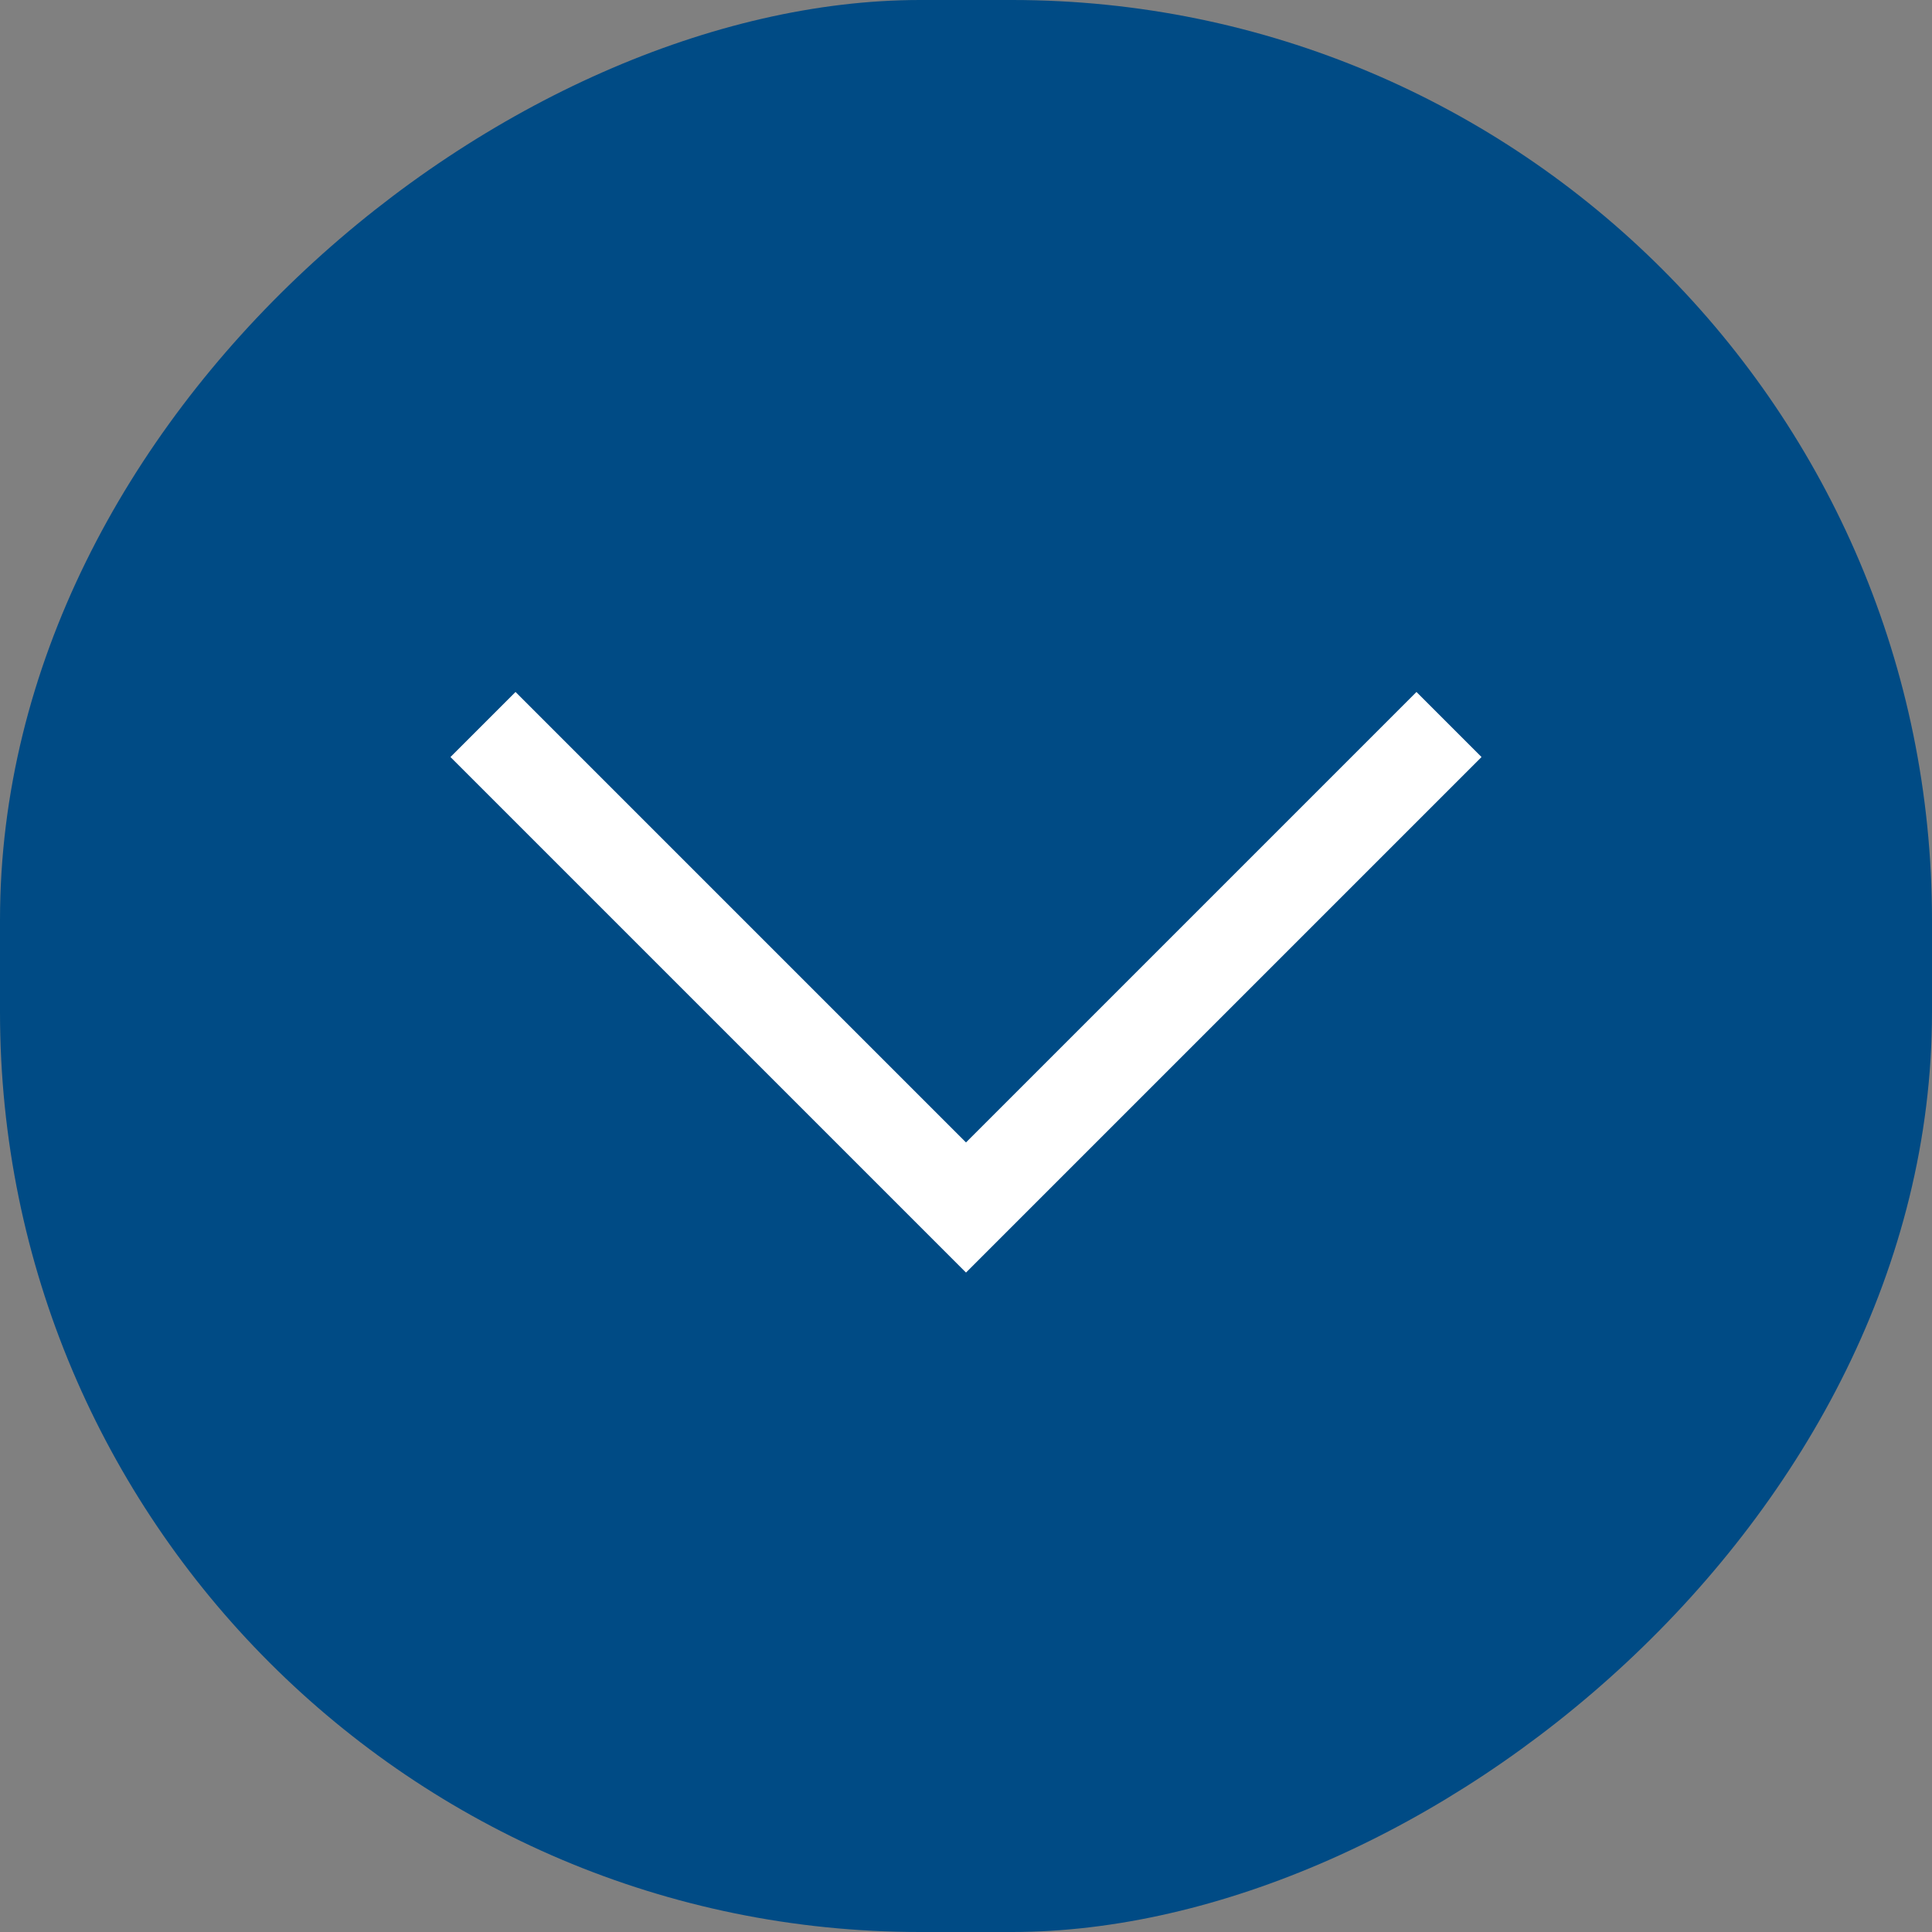 <svg width="42" height="42" viewBox="0 0 42 42" fill="none" xmlns="http://www.w3.org/2000/svg">
<rect x="0" y="0" width="42" height="42" fill="#808080" stroke="none"/>
<rect x="42" width="42" height="42" rx="20" transform="rotate(90 42 0)" fill="#004B85"/>
<path d="M31.5 15.75L21 26.25L10.5 15.75" stroke="white" stroke-width="2"/>
</svg>
